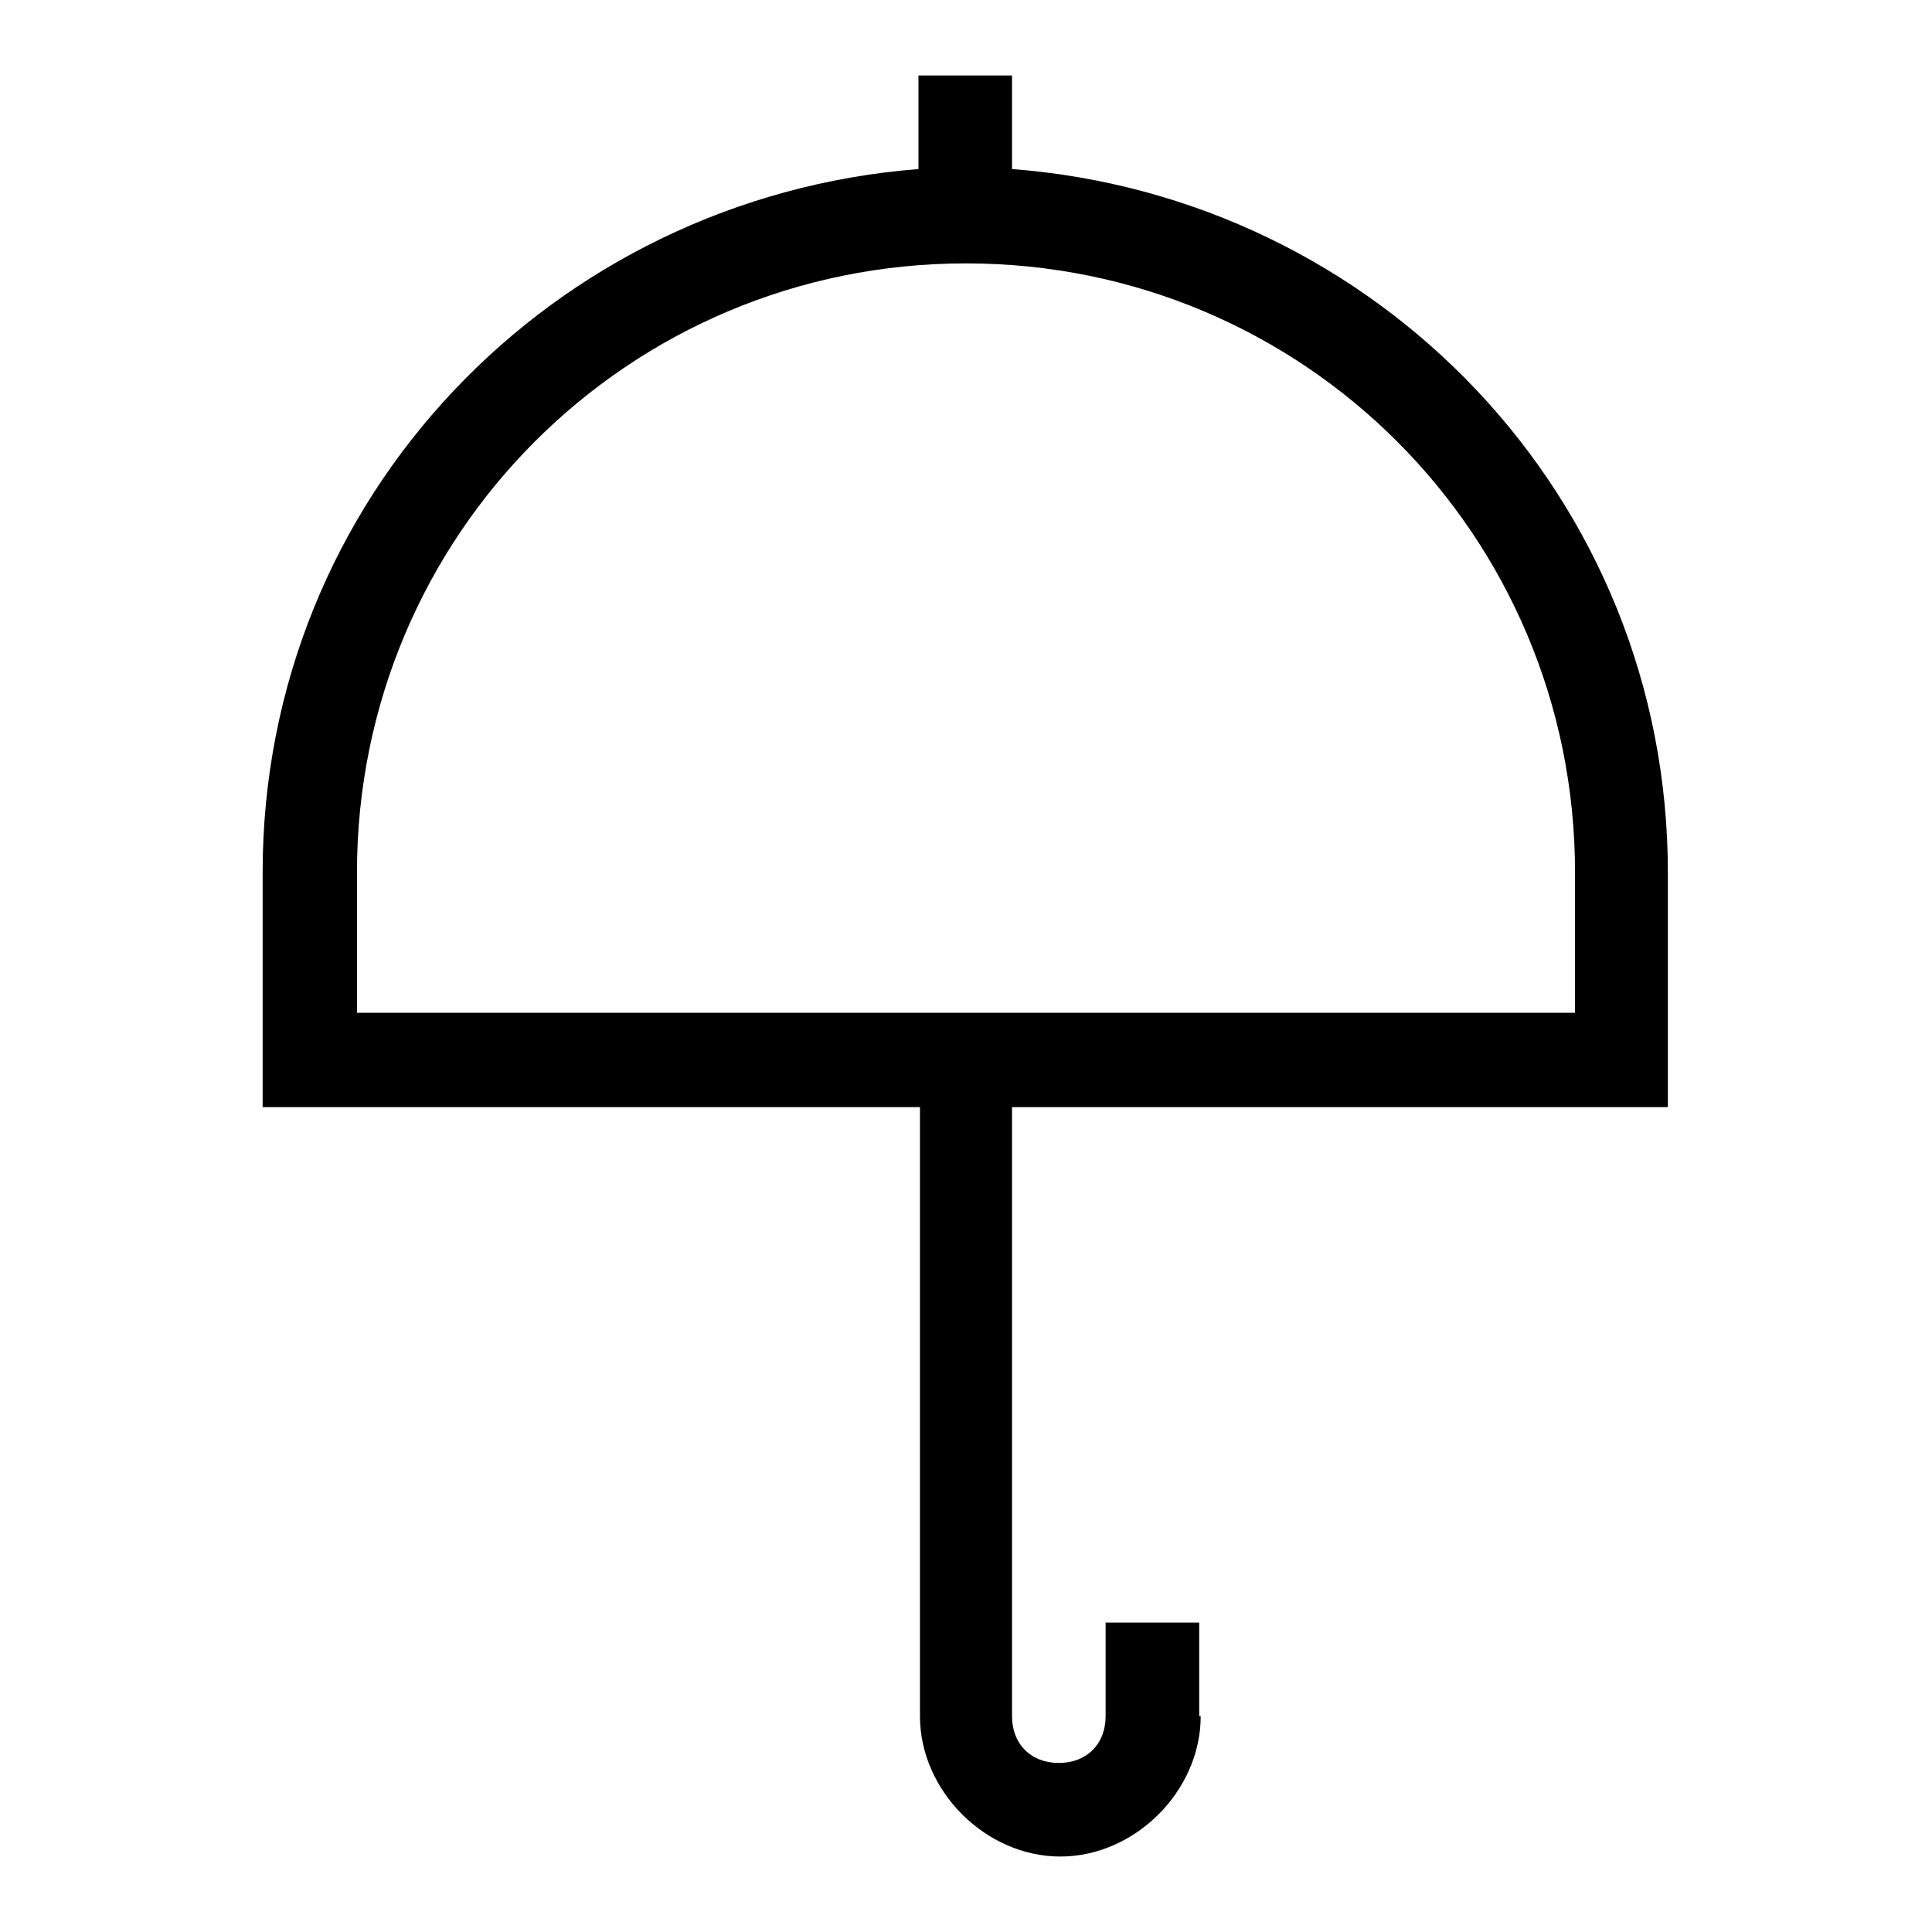 <?xml version="1.0" encoding="utf-8"?>
<!-- Svg Vector Icons : http://www.onlinewebfonts.com/icon -->
<!DOCTYPE svg PUBLIC "-//W3C//DTD SVG 1.1//EN" "http://www.w3.org/Graphics/SVG/1.1/DTD/svg11.dtd">
<svg version="1.1" xmlns="http://www.w3.org/2000/svg" xmlns:xlink="http://www.w3.org/1999/xlink" x="0px" y="0px" viewBox="0 0 256 256" enable-background="new 0 0 256 256" xml:space="preserve">
<g> <path fill="#000000" d="M159.1,227.4c0,9.9-8.7,18.6-18.6,18.6c-9.9,0-18.6-8.7-18.6-18.6v-80.7H34.8v-31.1 c0-49.7,38.5-89.4,86.9-93.2V10h12.4v12.4c48.4,3.7,86.9,43.5,86.9,93.2v31.1h-86.9v80.7c0,3.7,2.5,6.2,6.2,6.2 c3.7,0,6.2-2.5,6.2-6.2v-12.4h12.4V227.4L159.1,227.4z M208.7,134.2v-18.6c0-44.7-36-80.7-80.7-80.7c-44.7,0-80.7,36-80.7,80.7 v18.6H208.7z"/></g>
</svg>